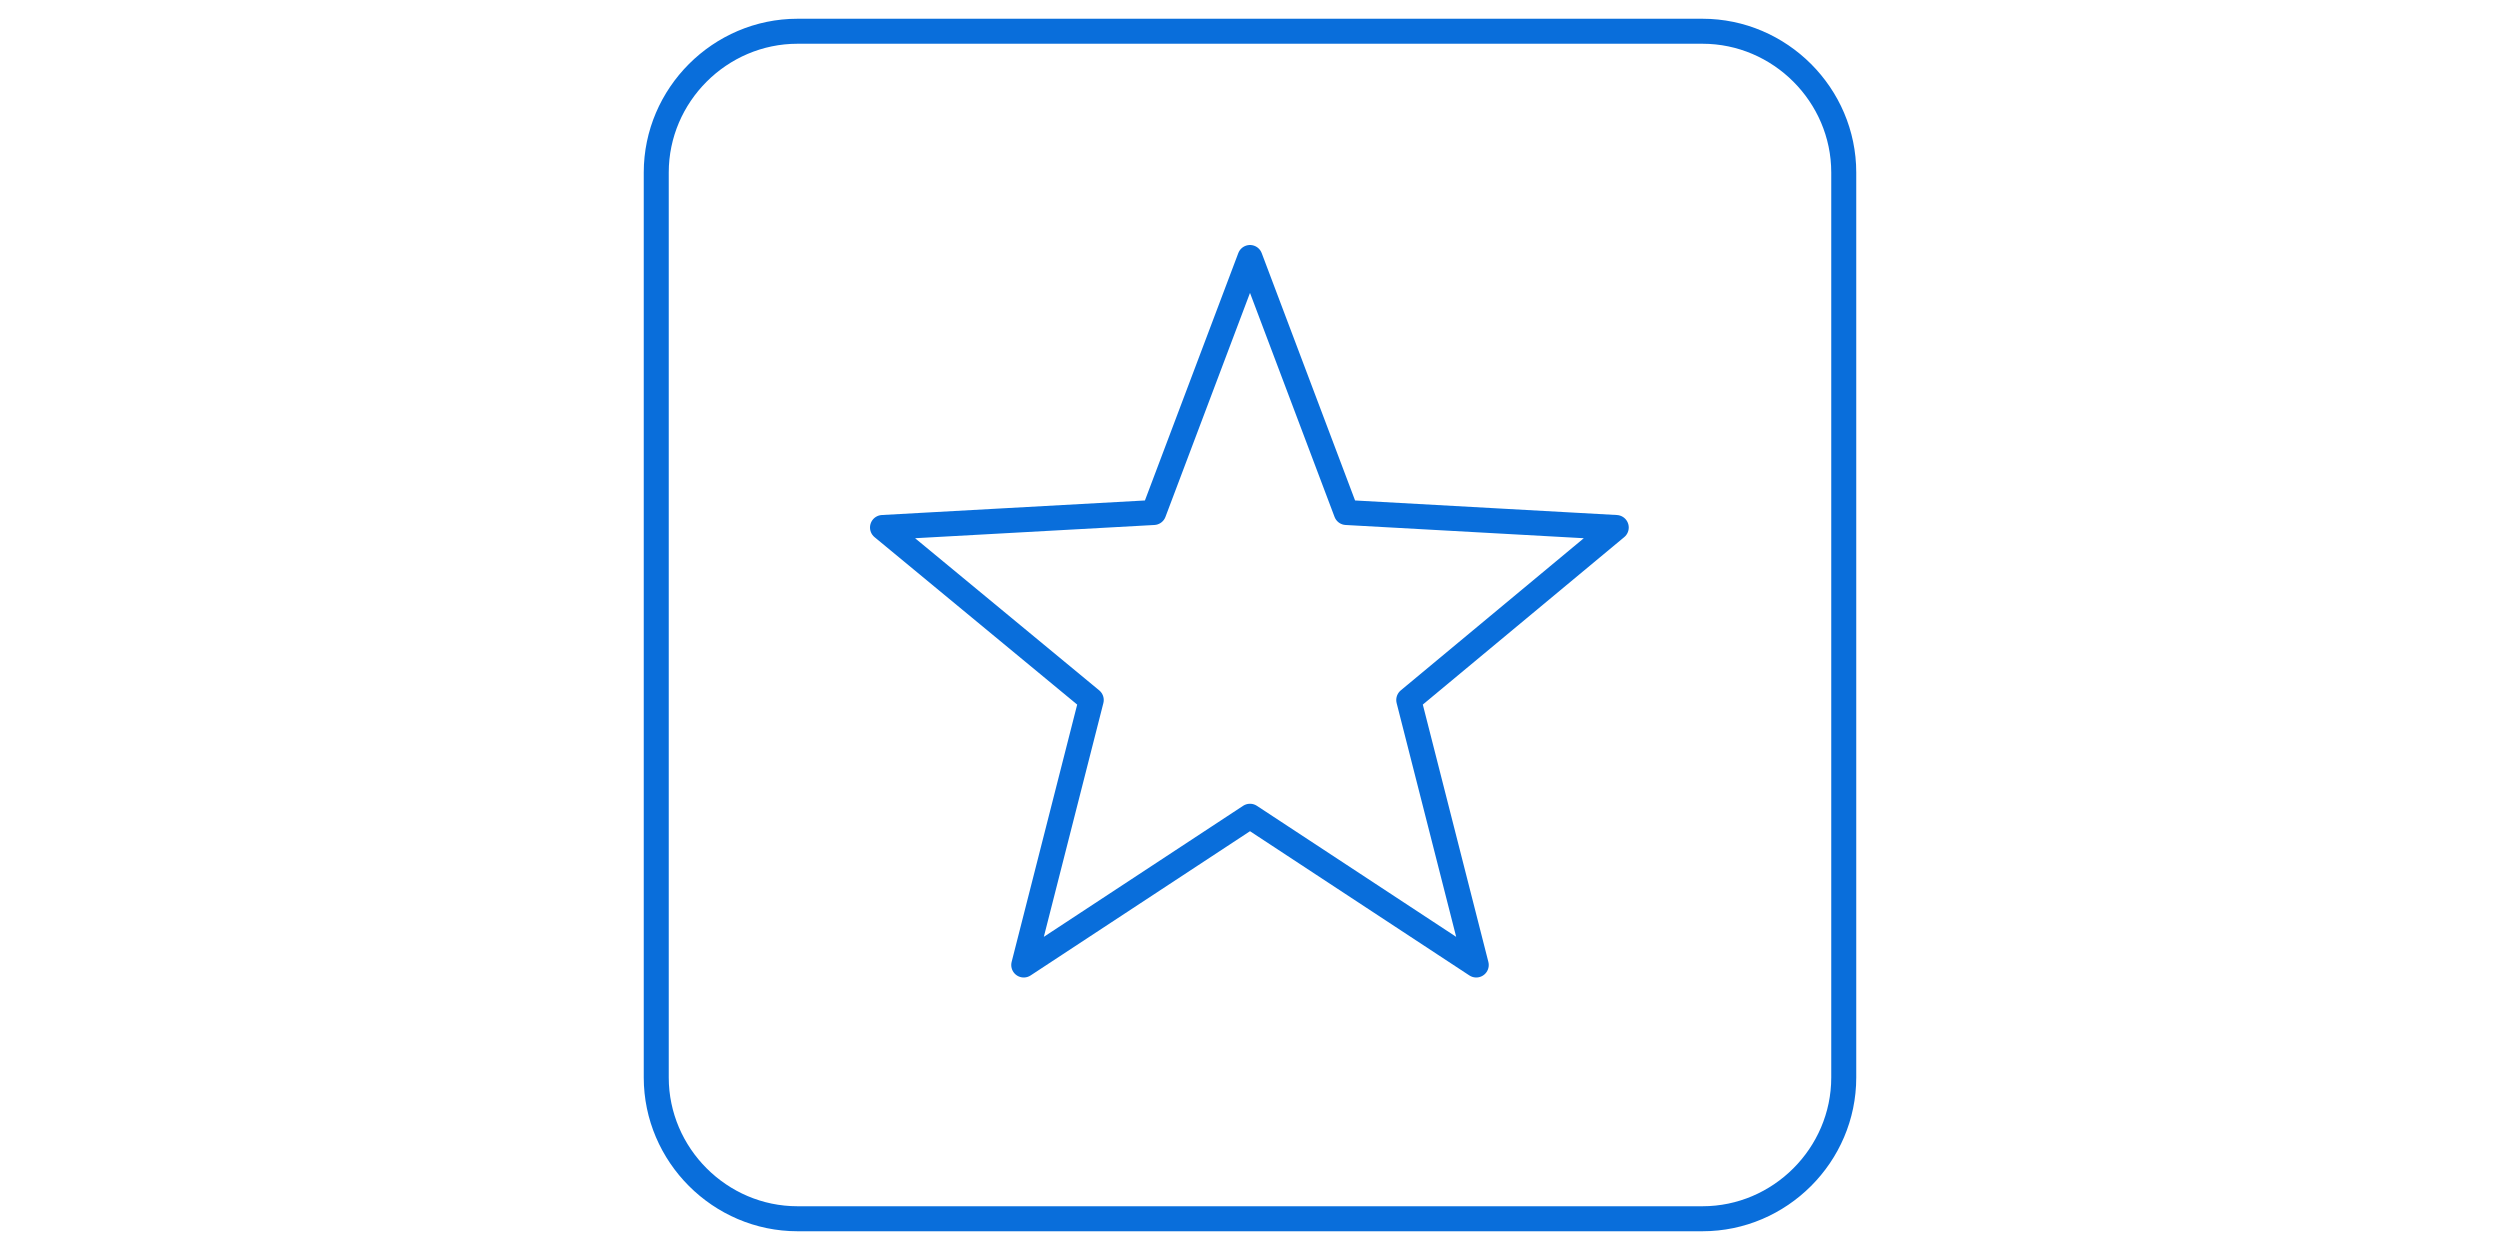 <?xml version="1.0" encoding="utf-8"?>
<!-- Generator: Adobe Illustrator 27.0.0, SVG Export Plug-In . SVG Version: 6.00 Build 0)  -->
<svg version="1.1" id="Layer_1" xmlns="http://www.w3.org/2000/svg" xmlns:xlink="http://www.w3.org/1999/xlink" x="0px" y="0px"
	 viewBox="0 0 200 100" style="enable-background:new 0 0 200 100;" xml:space="preserve">
<style type="text/css">
	.st0{fill:none;stroke:#096EDB;stroke-width:2;stroke-linecap:round;stroke-linejoin:round;stroke-miterlimit:10;}
</style>
<path class="st0" d="M136.2,2.5H63.8c-6.2,0-11.3,5.1-11.3,11.3v72.4c0,6.2,5.1,11.3,11.3,11.3h72.4c6.2,0,11.3-5.1,11.3-11.3V13.8
	C147.5,7.6,142.4,2.5,136.2,2.5z M118.1,77.2L100,65.3L81.9,77.2L87.3,56L70.6,42.2L92.3,41l7.7-20.4l7.7,20.4l21.6,1.2L112.7,56
	L118.1,77.2z"/>
</svg>
